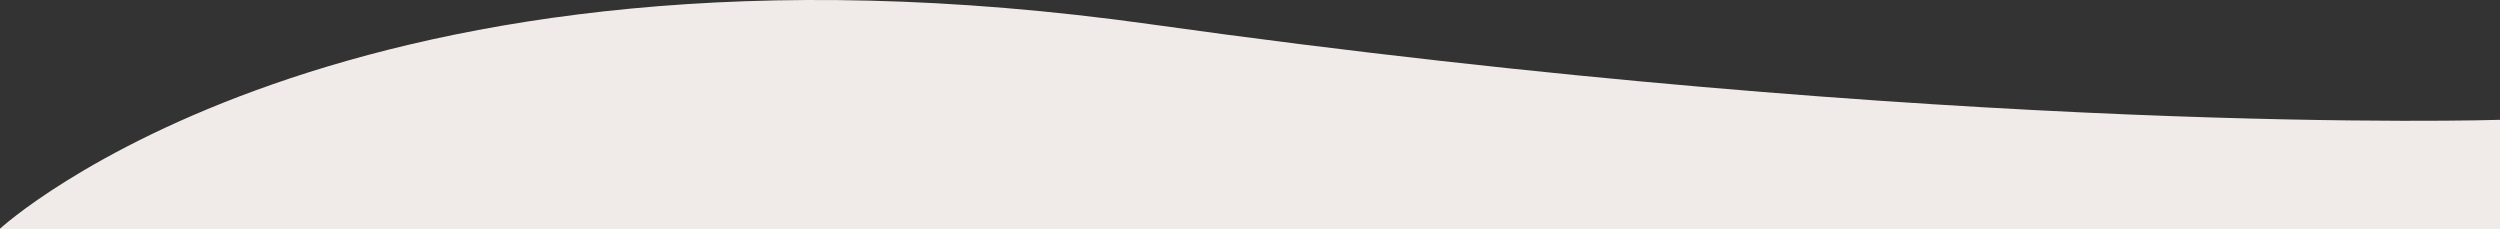 <svg width="1440" height="132" viewBox="0 0 1440 132" fill="none" xmlns="http://www.w3.org/2000/svg">
<rect x="0" y="0" width="1440" height="132" fill="#333333" stroke="none"/>
<path fill-rule="evenodd" clip-rule="evenodd" d="M663 14.014C198.5 -51.08 0 131.718 0 131.718V132H1440V131.718V69.015C1440 69.015 1127.5 79.108 663 14.014Z" fill="#F0EBE8"/>
</svg>
